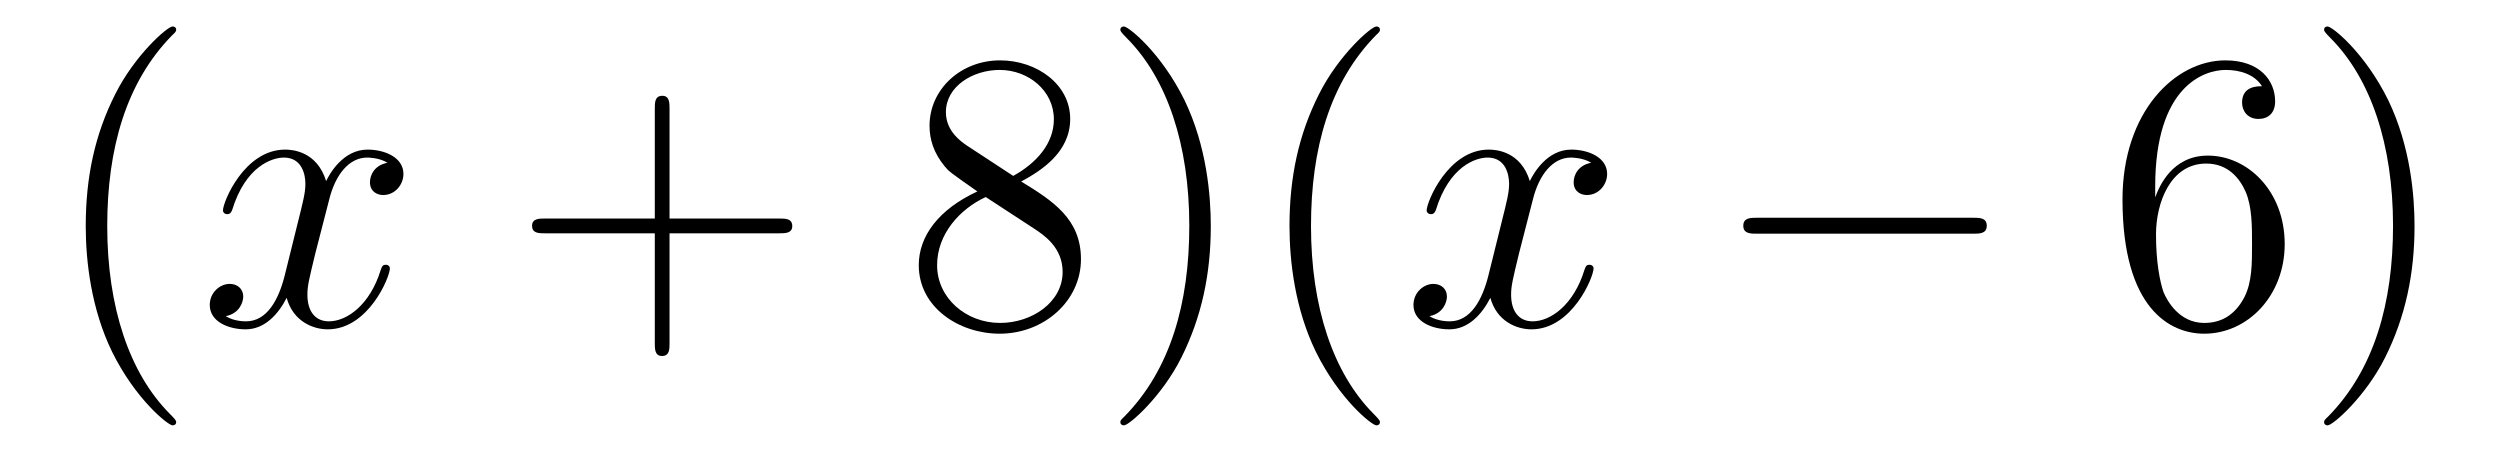 <?xml version='1.0'?>
<!-- This file was generated by dvisvgm 1.14.1 -->
<svg height='14pt' version='1.1' viewBox='0 -14 75 14' width='75pt' xmlns='http://www.w3.org/2000/svg' xmlns:xlink='http://www.w3.org/1999/xlink'>
<g id='page1'>
<g transform='matrix(1 0 0 1 -127 650)'>
<path d='M132.285 -651.335C132.285 -651.371 132.285 -651.395 132.082 -651.598C130.887 -652.806 130.217 -654.778 130.217 -657.217C130.217 -659.536 130.779 -661.532 132.166 -662.943C132.285 -663.05 132.285 -663.074 132.285 -663.11C132.285 -663.182 132.225 -663.206 132.177 -663.206C132.022 -663.206 131.042 -662.345 130.456 -661.173C129.847 -659.966 129.572 -658.687 129.572 -657.217C129.572 -656.152 129.739 -654.73 130.36 -653.451C131.066 -652.017 132.046 -651.239 132.177 -651.239C132.225 -651.239 132.285 -651.263 132.285 -651.335Z' fill-rule='evenodd'/>
<path d='M138.625 -659.117C138.242 -659.046 138.099 -658.759 138.099 -658.532C138.099 -658.245 138.326 -658.149 138.493 -658.149C138.852 -658.149 139.103 -658.46 139.103 -658.782C139.103 -659.285 138.529 -659.512 138.027 -659.512C137.298 -659.512 136.891 -658.794 136.784 -658.567C136.509 -659.464 135.768 -659.512 135.553 -659.512C134.333 -659.512 133.688 -657.946 133.688 -657.683C133.688 -657.635 133.735 -657.575 133.819 -657.575C133.915 -657.575 133.939 -657.647 133.963 -657.695C134.369 -659.022 135.17 -659.273 135.517 -659.273C136.055 -659.273 136.162 -658.771 136.162 -658.484C136.162 -658.221 136.09 -657.946 135.947 -657.372L135.541 -655.734C135.361 -655.017 135.015 -654.36 134.381 -654.36C134.321 -654.36 134.023 -654.36 133.771 -654.515C134.202 -654.599 134.297 -654.957 134.297 -655.101C134.297 -655.34 134.118 -655.483 133.891 -655.483C133.604 -655.483 133.293 -655.232 133.293 -654.85C133.293 -654.348 133.855 -654.12 134.369 -654.12C134.943 -654.12 135.35 -654.575 135.6 -655.065C135.792 -654.36 136.389 -654.12 136.832 -654.12C138.051 -654.12 138.696 -655.687 138.696 -655.949C138.696 -656.009 138.649 -656.057 138.577 -656.057C138.47 -656.057 138.457 -655.997 138.422 -655.902C138.099 -654.85 137.406 -654.36 136.868 -654.36C136.449 -654.36 136.222 -654.67 136.222 -655.16C136.222 -655.423 136.27 -655.615 136.461 -656.404L136.88 -658.029C137.059 -658.747 137.465 -659.273 138.015 -659.273C138.039 -659.273 138.374 -659.273 138.625 -659.117Z' fill-rule='evenodd'/>
<path d='M147.086 -657.001H150.385C150.552 -657.001 150.768 -657.001 150.768 -657.217C150.768 -657.444 150.565 -657.444 150.385 -657.444H147.086V-660.743C147.086 -660.91 147.086 -661.126 146.871 -661.126C146.644 -661.126 146.644 -660.922 146.644 -660.743V-657.444H143.344C143.177 -657.444 142.962 -657.444 142.962 -657.228C142.962 -657.001 143.165 -657.001 143.344 -657.001H146.644V-653.702C146.644 -653.535 146.644 -653.32 146.859 -653.32C147.086 -653.32 147.086 -653.523 147.086 -653.702V-657.001Z' fill-rule='evenodd'/>
<path d='M157.636 -658.555C158.233 -658.878 159.106 -659.428 159.106 -660.432C159.106 -661.472 158.102 -662.189 157.002 -662.189C155.819 -662.189 154.886 -661.317 154.886 -660.229C154.886 -659.823 155.006 -659.416 155.341 -659.01C155.472 -658.854 155.484 -658.842 156.321 -658.257C155.161 -657.719 154.563 -656.918 154.563 -656.045C154.563 -654.778 155.771 -653.989 156.99 -653.989C158.317 -653.989 159.429 -654.969 159.429 -656.224C159.429 -657.444 158.568 -657.982 157.636 -658.555ZM156.01 -659.631C155.855 -659.739 155.377 -660.05 155.377 -660.635C155.377 -661.413 156.189 -661.902 156.99 -661.902C157.851 -661.902 158.616 -661.281 158.616 -660.42C158.616 -659.691 158.09 -659.105 157.397 -658.723L156.01 -659.631ZM156.572 -658.089L158.018 -657.145C158.329 -656.942 158.879 -656.571 158.879 -655.842C158.879 -654.933 157.958 -654.312 157.002 -654.312C155.986 -654.312 155.113 -655.053 155.113 -656.045C155.113 -656.977 155.795 -657.731 156.572 -658.089ZM163.324 -657.217C163.324 -658.125 163.205 -659.607 162.536 -660.994C161.83 -662.428 160.85 -663.206 160.718 -663.206C160.671 -663.206 160.611 -663.182 160.611 -663.11C160.611 -663.074 160.611 -663.05 160.814 -662.847C162.01 -661.64 162.679 -659.667 162.679 -657.228C162.679 -654.909 162.117 -652.913 160.73 -651.502C160.611 -651.395 160.611 -651.371 160.611 -651.335C160.611 -651.263 160.671 -651.239 160.718 -651.239C160.874 -651.239 161.854 -652.1 162.44 -653.272C163.05 -654.491 163.324 -655.782 163.324 -657.217ZM168.398 -651.335C168.398 -651.371 168.398 -651.395 168.195 -651.598C167 -652.806 166.33 -654.778 166.33 -657.217C166.33 -659.536 166.892 -661.532 168.279 -662.943C168.398 -663.05 168.398 -663.074 168.398 -663.11C168.398 -663.182 168.339 -663.206 168.291 -663.206C168.135 -663.206 167.155 -662.345 166.569 -661.173C165.96 -659.966 165.685 -658.687 165.685 -657.217C165.685 -656.152 165.852 -654.73 166.474 -653.451C167.179 -652.017 168.159 -651.239 168.291 -651.239C168.339 -651.239 168.398 -651.263 168.398 -651.335Z' fill-rule='evenodd'/>
<path d='M174.736 -659.117C174.353 -659.046 174.21 -658.759 174.21 -658.532C174.21 -658.245 174.437 -658.149 174.604 -658.149C174.963 -658.149 175.214 -658.46 175.214 -658.782C175.214 -659.285 174.64 -659.512 174.138 -659.512C173.409 -659.512 173.002 -658.794 172.895 -658.567C172.62 -659.464 171.879 -659.512 171.664 -659.512C170.444 -659.512 169.799 -657.946 169.799 -657.683C169.799 -657.635 169.846 -657.575 169.93 -657.575C170.026 -657.575 170.05 -657.647 170.074 -657.695C170.48 -659.022 171.281 -659.273 171.628 -659.273C172.166 -659.273 172.273 -658.771 172.273 -658.484C172.273 -658.221 172.201 -657.946 172.058 -657.372L171.652 -655.734C171.472 -655.017 171.126 -654.36 170.492 -654.36C170.432 -654.36 170.134 -654.36 169.882 -654.515C170.313 -654.599 170.408 -654.957 170.408 -655.101C170.408 -655.34 170.229 -655.483 170.002 -655.483C169.715 -655.483 169.404 -655.232 169.404 -654.85C169.404 -654.348 169.966 -654.12 170.48 -654.12C171.054 -654.12 171.46 -654.575 171.711 -655.065C171.903 -654.36 172.5 -654.12 172.943 -654.12C174.162 -654.12 174.807 -655.687 174.807 -655.949C174.807 -656.009 174.759 -656.057 174.688 -656.057C174.58 -656.057 174.568 -655.997 174.533 -655.902C174.21 -654.85 173.516 -654.36 172.979 -654.36C172.56 -654.36 172.333 -654.67 172.333 -655.16C172.333 -655.423 172.381 -655.615 172.572 -656.404L172.99 -658.029C173.17 -658.747 173.576 -659.273 174.126 -659.273C174.15 -659.273 174.485 -659.273 174.736 -659.117Z' fill-rule='evenodd'/>
<path d='M186.185 -656.989C186.388 -656.989 186.603 -656.989 186.603 -657.228C186.603 -657.468 186.388 -657.468 186.185 -657.468H179.718C179.515 -657.468 179.299 -657.468 179.299 -657.228C179.299 -656.989 179.515 -656.989 179.718 -656.989H186.185Z' fill-rule='evenodd'/>
<path d='M191.656 -658.4C191.656 -661.424 193.126 -661.902 193.771 -661.902C194.202 -661.902 194.633 -661.771 194.86 -661.413C194.716 -661.413 194.262 -661.413 194.262 -660.922C194.262 -660.659 194.441 -660.432 194.752 -660.432C195.05 -660.432 195.254 -660.612 195.254 -660.958C195.254 -661.58 194.8 -662.189 193.76 -662.189C192.253 -662.189 190.675 -660.648 190.675 -658.017C190.675 -654.73 192.11 -653.989 193.126 -653.989C194.429 -653.989 195.541 -655.125 195.541 -656.679C195.541 -658.268 194.429 -659.332 193.234 -659.332C192.17 -659.332 191.775 -658.412 191.656 -658.077V-658.4ZM193.126 -654.312C192.373 -654.312 192.014 -654.981 191.907 -655.232C191.799 -655.543 191.68 -656.129 191.68 -656.966C191.68 -657.91 192.11 -659.093 193.186 -659.093C193.843 -659.093 194.19 -658.651 194.37 -658.245C194.561 -657.802 194.561 -657.205 194.561 -656.691C194.561 -656.081 194.561 -655.543 194.334 -655.089C194.034 -654.515 193.604 -654.312 193.126 -654.312ZM199.436 -657.217C199.436 -658.125 199.316 -659.607 198.648 -660.994C197.942 -662.428 196.962 -663.206 196.83 -663.206C196.782 -663.206 196.723 -663.182 196.723 -663.11C196.723 -663.074 196.723 -663.05 196.926 -662.847C198.121 -661.64 198.791 -659.667 198.791 -657.228C198.791 -654.909 198.229 -652.913 196.842 -651.502C196.723 -651.395 196.723 -651.371 196.723 -651.335C196.723 -651.263 196.782 -651.239 196.83 -651.239C196.986 -651.239 197.966 -652.1 198.552 -653.272C199.162 -654.491 199.436 -655.782 199.436 -657.217Z' fill-rule='evenodd'/>
</g>
</g>
</svg>
